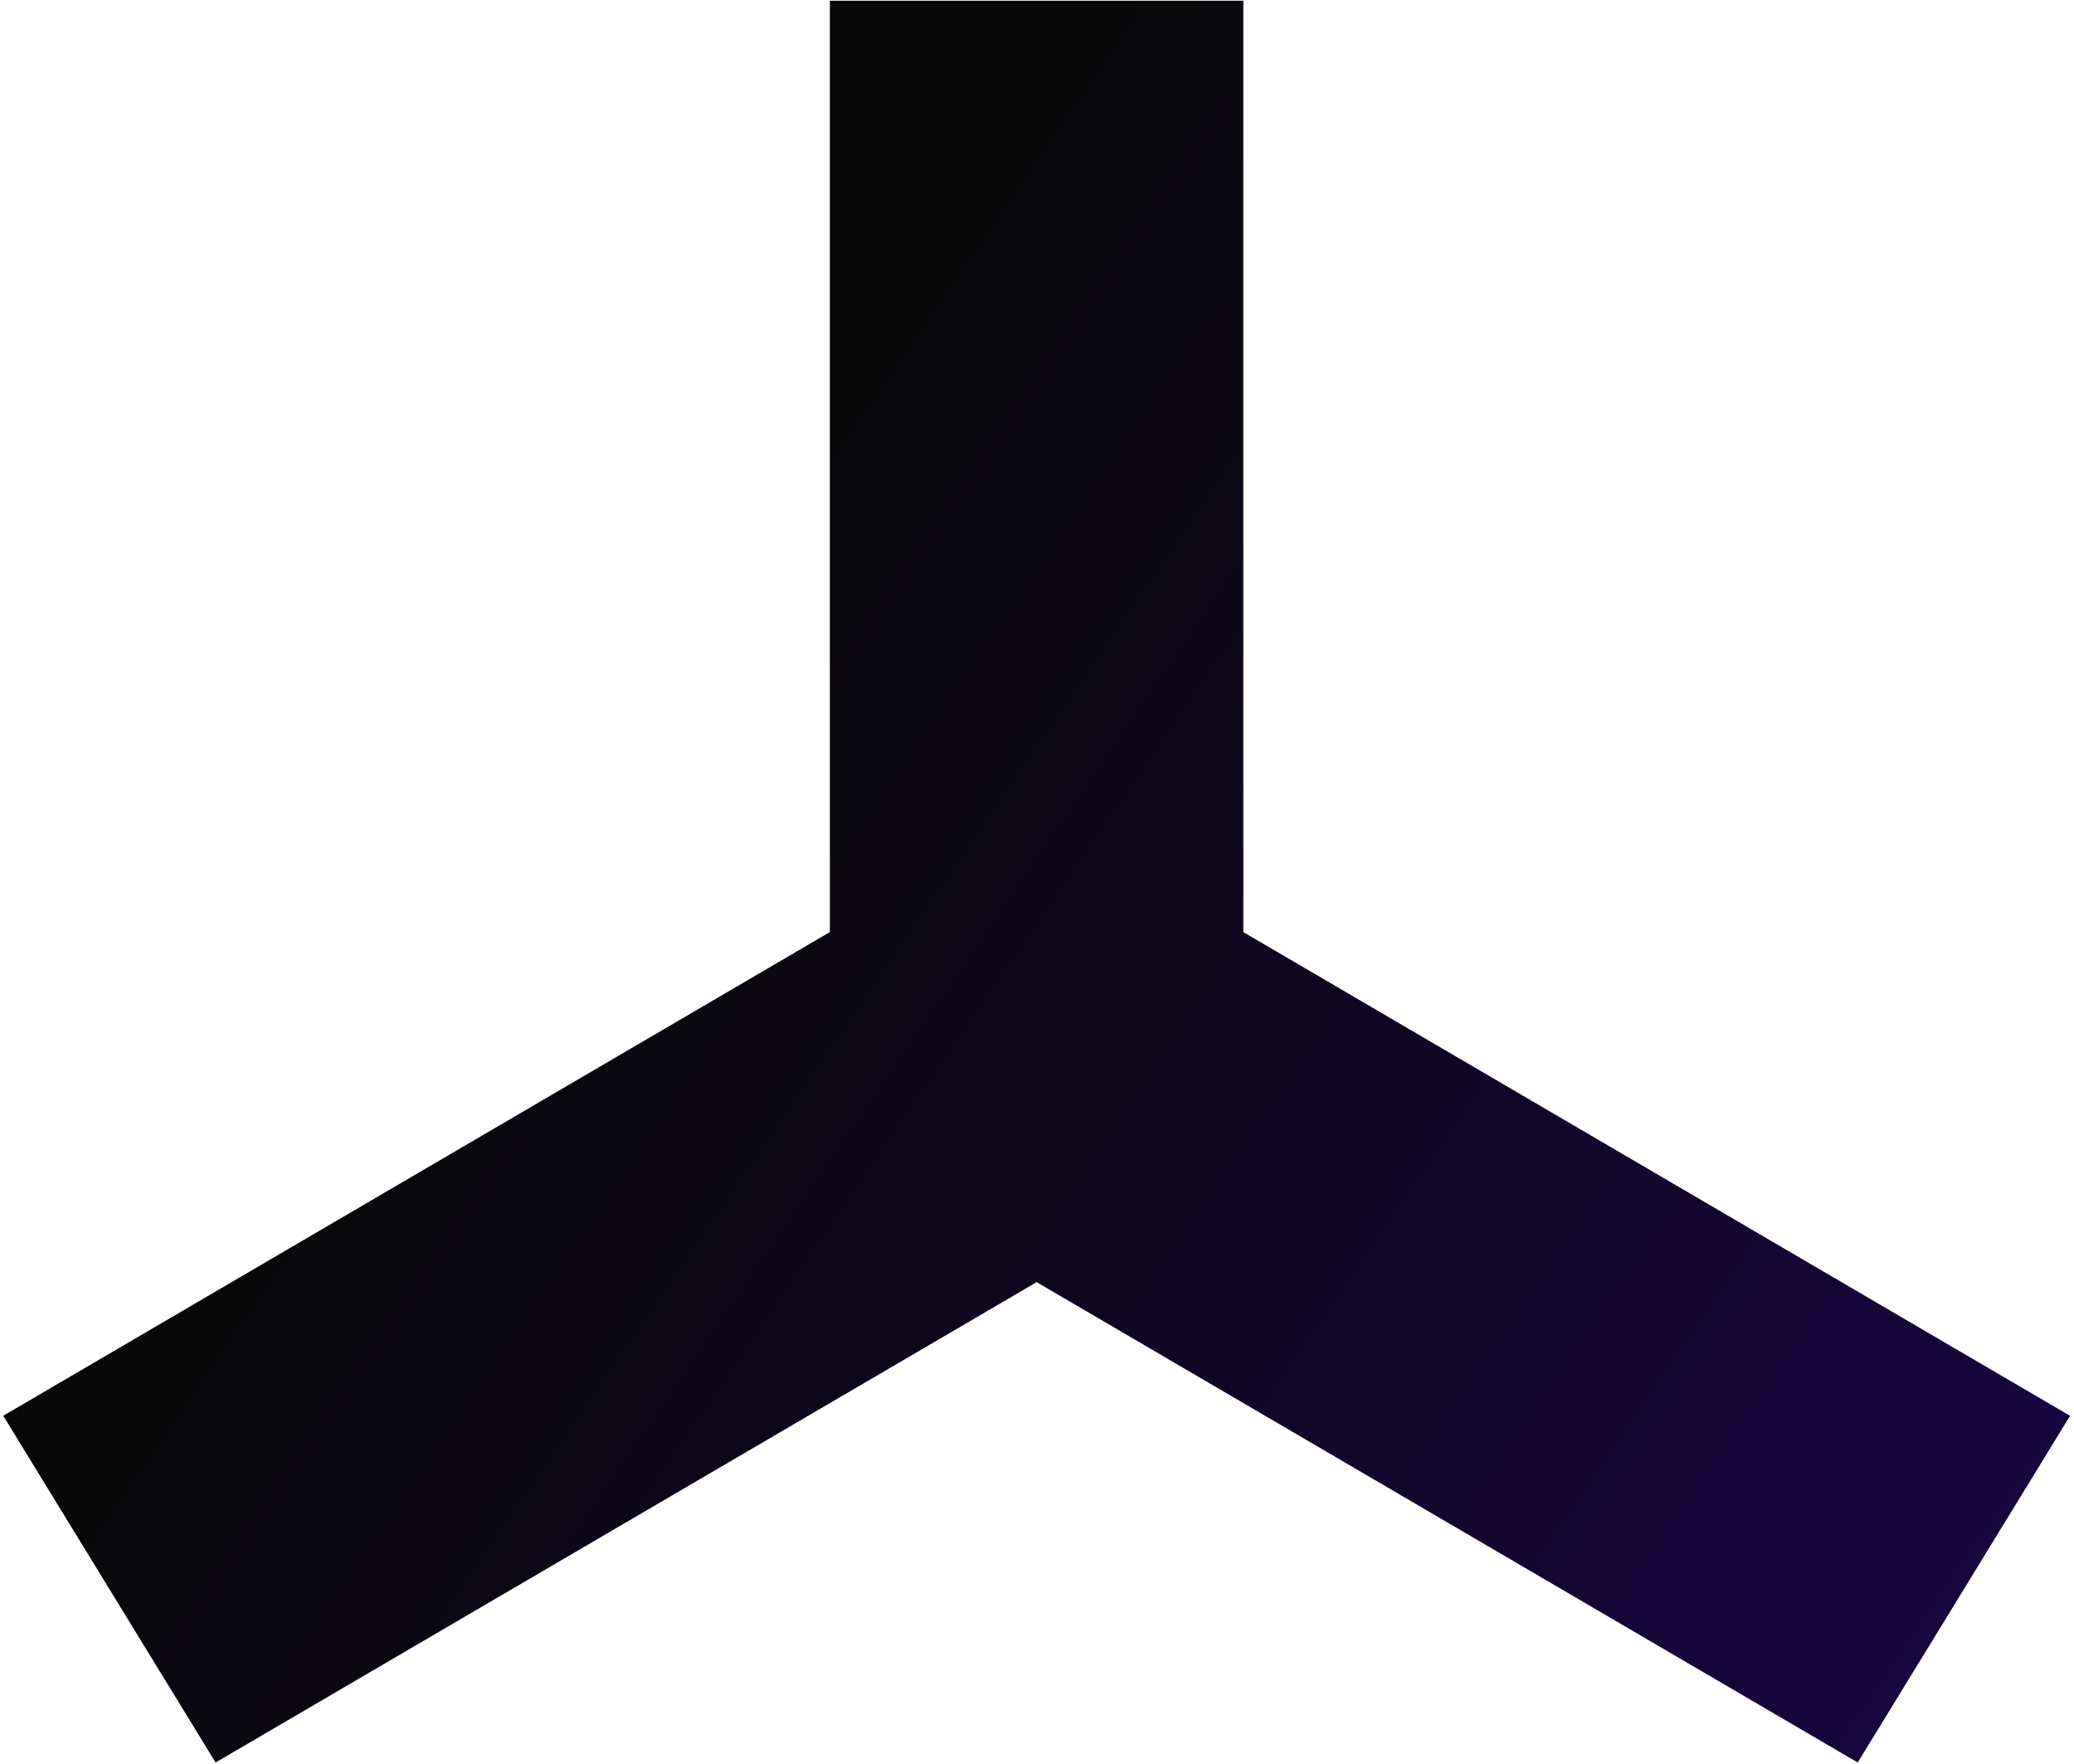 <?xml version="1.0" encoding="UTF-8"?> <svg xmlns="http://www.w3.org/2000/svg" width="254" height="216" viewBox="0 0 254 216" fill="none"> <path d="M253.504 173.36L152.267 114.132V0.088H101.632V114.132L0.396 173.36L26.404 215.819L126.958 156.998L227.512 215.819L253.521 173.36H253.504Z" fill="url(#paint0_linear_108_124)"></path> <defs> <linearGradient id="paint0_linear_108_124" x1="76" y1="82.5" x2="255.436" y2="205.311" gradientUnits="userSpaceOnUse"> <stop stop-color="#080808"></stop> <stop offset="1" stop-color="#180644"></stop> </linearGradient> </defs> </svg> 
